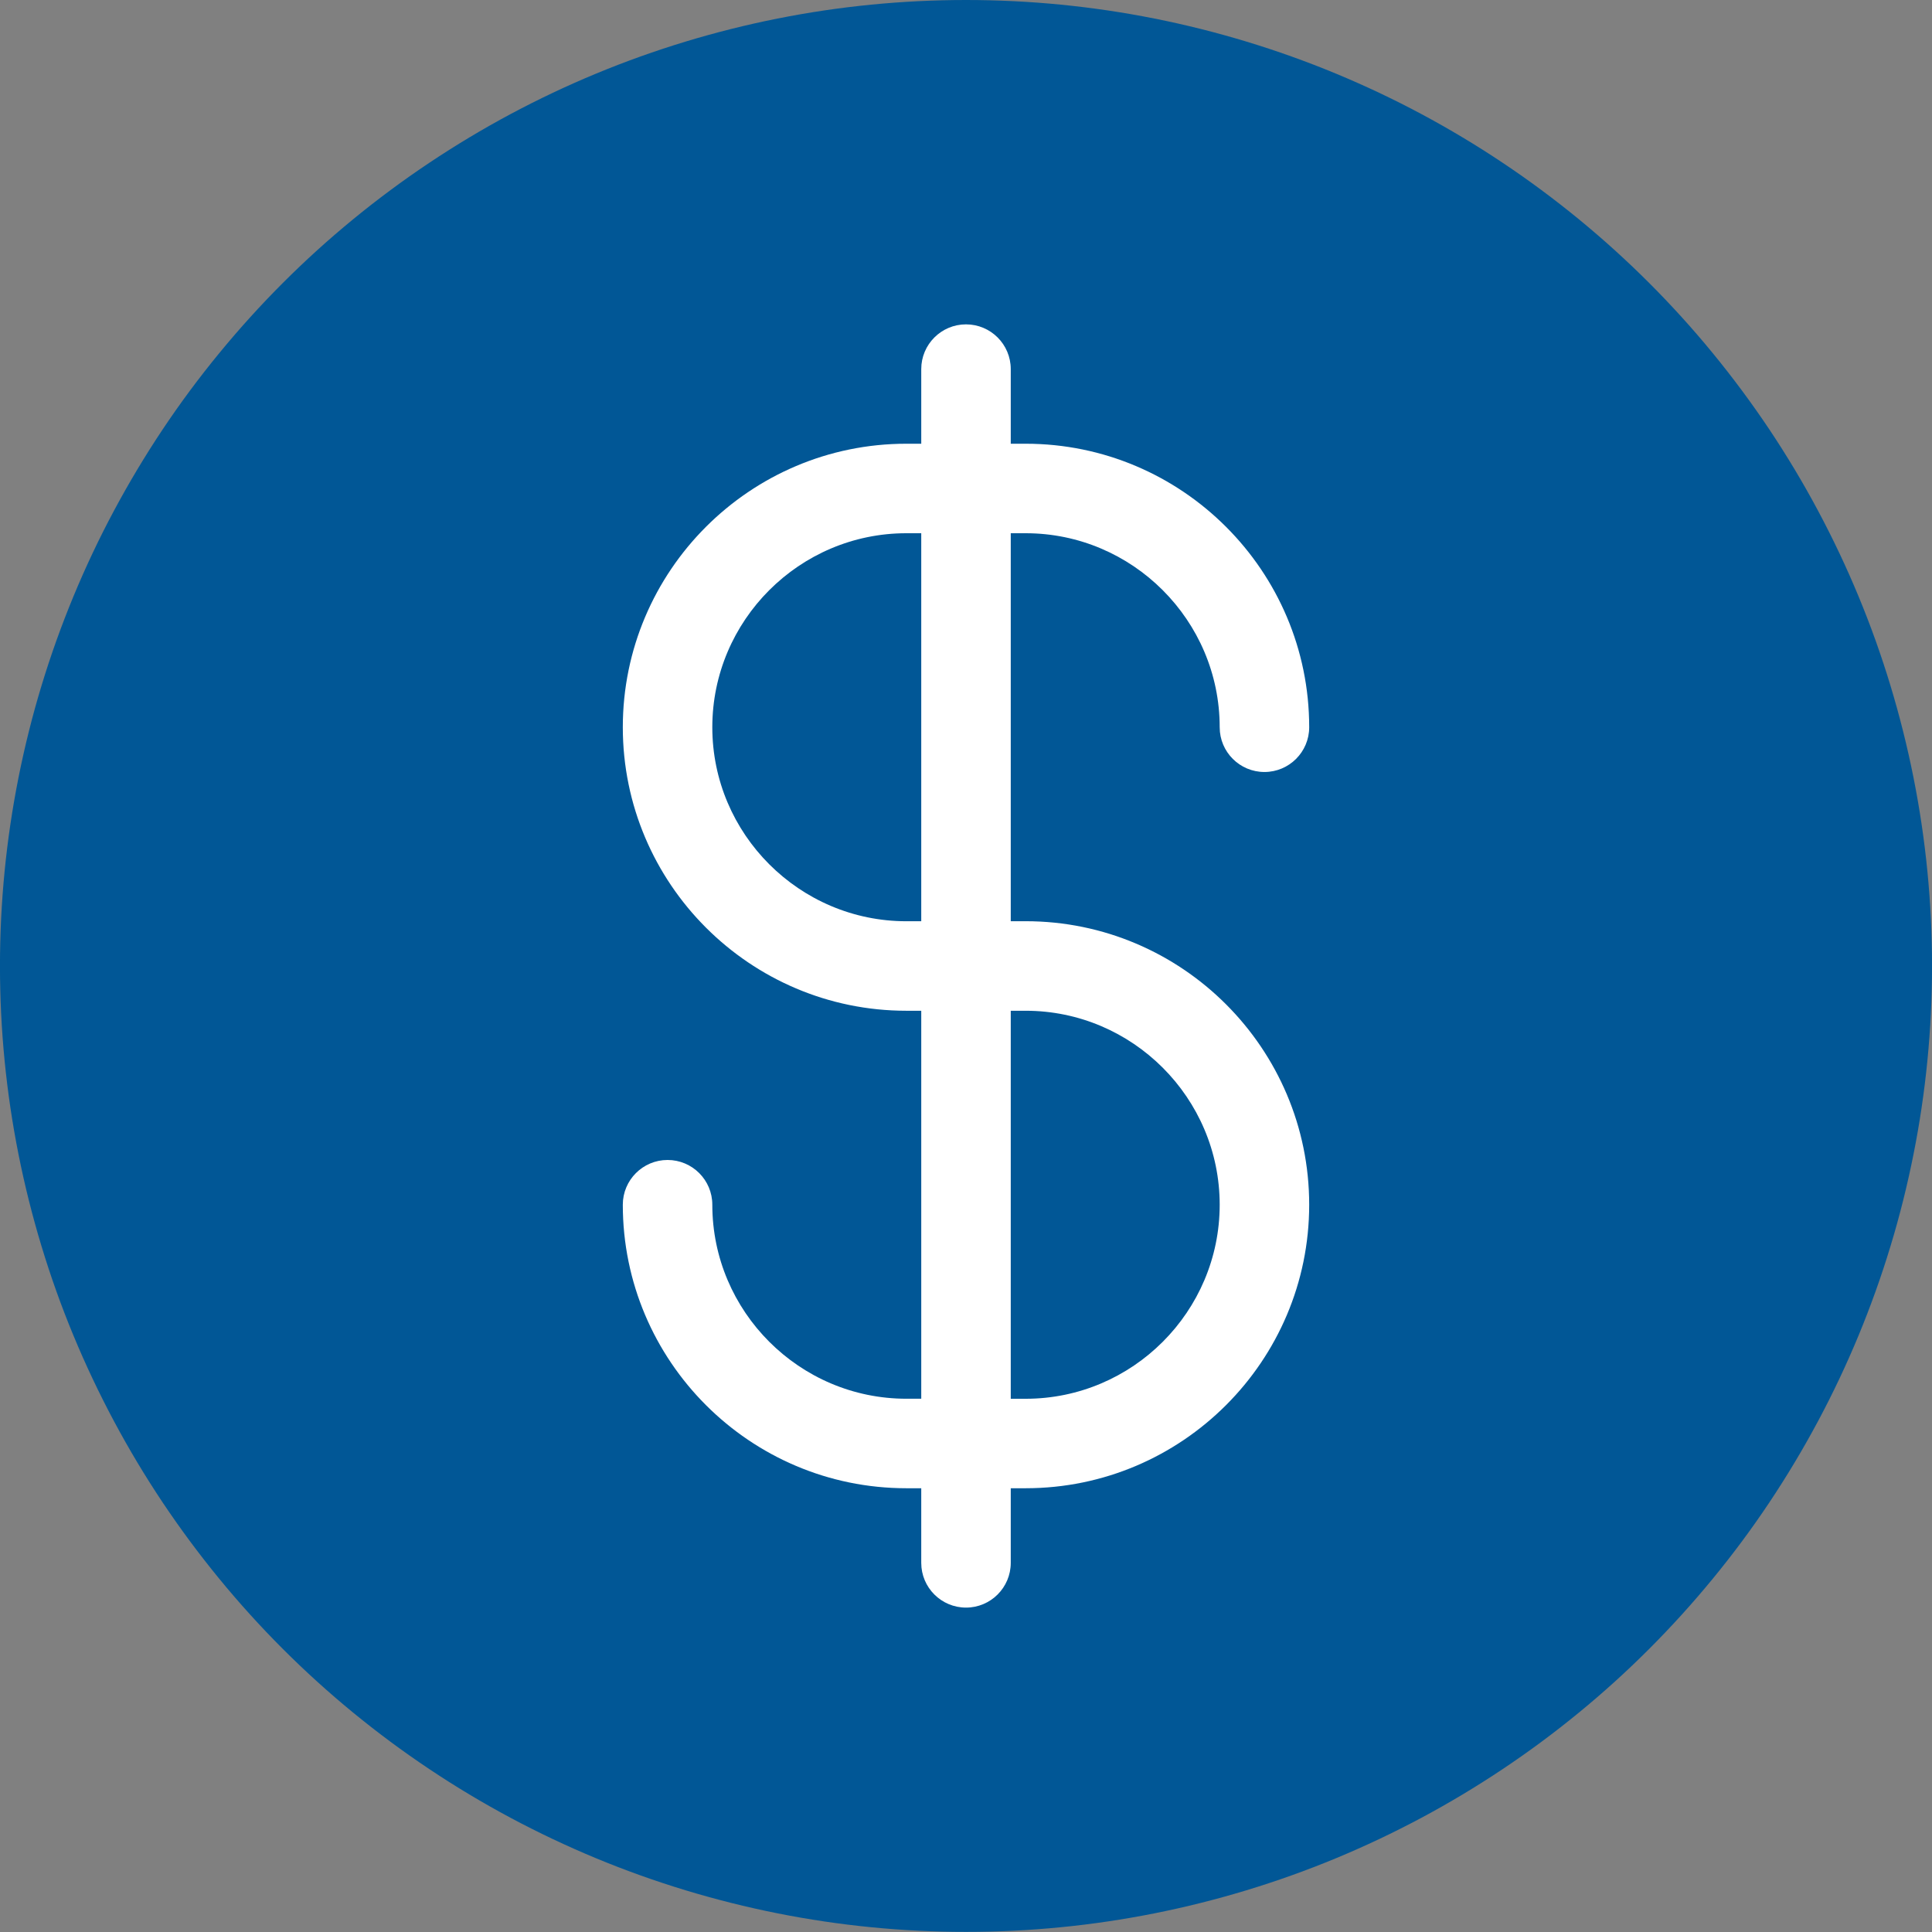 <?xml version="1.0" encoding="UTF-8"?>
<svg id="Layer_1" xmlns="http://www.w3.org/2000/svg" version="1.1" viewBox="0 0 55 55">
  <rect x="0" y="0" width="55" height="55" fill="#808080" stroke="none"/>
  <!-- Generator: Adobe Illustrator 29.2.1, SVG Export Plug-In . SVG Version: 2.1.0 Build 116)  -->
  <path d="M27.5,0c.901,0,1.799.044,2.695.132.896.088,1.786.22,2.67.396s1.756.395,2.618.656c.862.262,1.709.564,2.541.909.832.345,1.645.729,2.44,1.154.794.425,1.566.887,2.315,1.388.749.5,1.471,1.036,2.168,1.607.696.571,1.363,1.175,2,1.812.637.637,1.241,1.303,1.812,2,.571.696,1.107,1.419,1.608,2.167.5.749.963,1.521,1.387,2.315s.809,1.607,1.154,2.439c.345.832.648,1.679.909,2.541.261.862.48,1.734.656,2.618.176.884.308,1.773.396,2.67.088.896.132,1.794.132,2.695s-.044,1.799-.132,2.695c-.088.896-.22,1.786-.396,2.669-.176.884-.394,1.756-.656,2.618-.261.862-.565,1.709-.909,2.541-.345.832-.729,1.645-1.154,2.439s-.887,1.566-1.387,2.315c-.5.749-1.036,1.471-1.608,2.167-.571.696-1.176,1.363-1.812,2-.637.637-1.303,1.241-2,1.812-.696.571-1.419,1.107-2.168,1.607-.749.5-1.521.963-2.315,1.388-.794.424-1.608.809-2.44,1.154-.832.345-1.679.647-2.541.909-.862.261-1.734.48-2.618.656s-1.773.308-2.67.396c-.896.088-1.795.132-2.695.132s-1.799-.044-2.695-.132c-.896-.088-1.786-.22-2.67-.396s-1.756-.395-2.618-.656c-.862-.262-1.709-.564-2.541-.909s-1.645-.729-2.44-1.154c-.794-.425-1.566-.887-2.315-1.388-.749-.5-1.471-1.036-2.168-1.607-.696-.571-1.363-1.175-2-1.812-.637-.637-1.241-1.303-1.812-2-.571-.696-1.107-1.419-1.608-2.167-.5-.749-.963-1.521-1.387-2.315s-.809-1.607-1.154-2.439c-.345-.832-.648-1.679-.909-2.541-.261-.862-.48-1.734-.656-2.618-.176-.883-.308-1.773-.396-2.669-.088-.896-.132-1.794-.132-2.695s.044-1.799.132-2.695c.088-.896.22-1.786.396-2.67.176-.883.394-1.756.656-2.618.261-.862.565-1.709.909-2.541.345-.832.729-1.645,1.154-2.439s.887-1.566,1.387-2.315c.5-.749,1.036-1.471,1.608-2.167.571-.696,1.176-1.363,1.812-2,.637-.637,1.303-1.241,2-1.812.696-.571,1.419-1.107,2.168-1.607.749-.5,1.521-.963,2.315-1.388.794-.424,1.607-.809,2.44-1.154s1.679-.647,2.541-.909c.862-.261,1.734-.48,2.618-.656s1.773-.308,2.67-.396c.896-.088,1.795-.132,2.695-.132Z" fill="#015796"/>
  <path d="M29.199,15.18c3.04,0,5.523,2.482,5.523,5.523,0,.704.571,1.274,1.274,1.274s1.274-.571,1.274-1.274c0-4.451-3.621-8.071-8.071-8.071h-.425v-2.124c0-.704-.571-1.274-1.274-1.274s-1.274.571-1.274,1.274v2.124h-.425c-4.451,0-8.071,3.621-8.071,8.071s3.621,8.071,8.071,8.071h.425v11.045h-.425c-3.04,0-5.523-2.482-5.523-5.523,0-.704-.571-1.274-1.274-1.274s-1.274.571-1.274,1.274c0,4.451,3.621,8.071,8.071,8.071h.425v2.124c0,.704.571,1.274,1.274,1.274s1.274-.571,1.274-1.274v-2.124h.425c4.451,0,8.071-3.621,8.071-8.071s-3.621-8.071-8.071-8.071h-.425v-11.045h.425ZM29.199,28.774c3.04,0,5.523,2.482,5.523,5.523s-2.482,5.523-5.523,5.523h-.425v-11.045h.425ZM26.226,26.226h-.425c-3.04,0-5.523-2.482-5.523-5.523s2.482-5.523,5.523-5.523h.425v11.045Z" fill="#fff"/>
</svg>